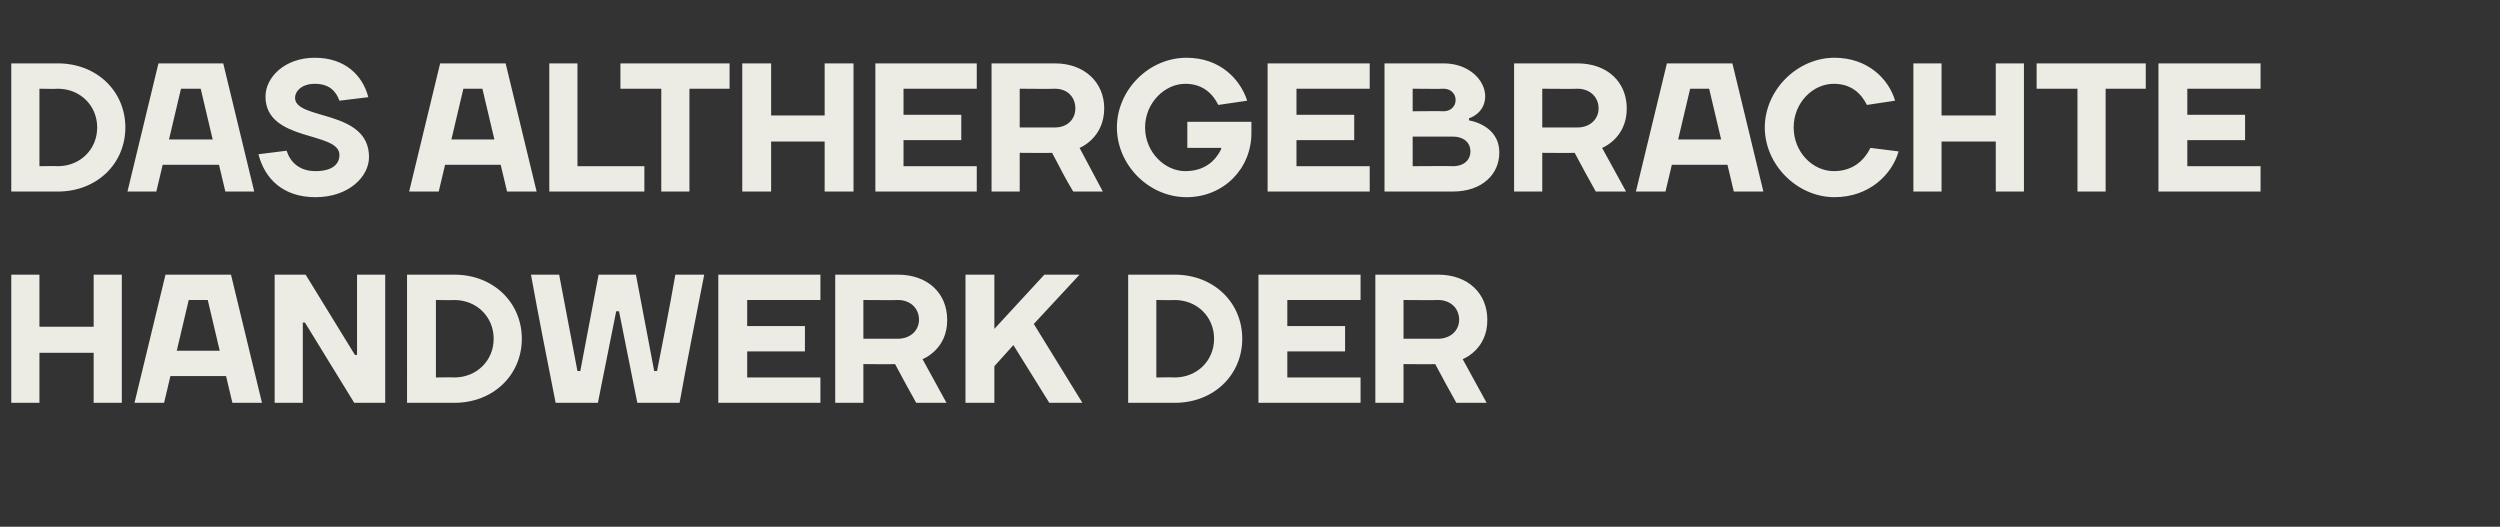 <?xml version="1.0" standalone="no"?><!DOCTYPE svg PUBLIC "-//W3C//DTD SVG 1.1//EN" "http://www.w3.org/Graphics/SVG/1.1/DTD/svg11.dtd"><svg xmlns="http://www.w3.org/2000/svg" version="1.1" width="355px" height="74.8px" viewBox="0 -9 355 74.8" style="top:-9px"><rect x="0" y="-9" width="355" height="74.8" fill="#333333" stroke="none"/><desc>DAS ALTHERGEBRACHTE HANDWERK der</desc><defs/><g id="Polygon18971"><path d="m1.6 30h4v7.4h7.7V30h4v18.2h-4v-7.1H5.6v7.1h-4V30zm21.9 0h9.3l4.4 18.2H33l-.9-3.8h-7.9l-.9 3.8h-4.2L23.5 30zm1.6 10.8h6.1l-1.7-7.2h-2.7l-1.7 7.2zm25.3.6h.3V30h4v18.2h-4.4l-7-11.4h-.3v11.4h-4V30h4.4l7 11.4zm14.1-7.8c-.02.04-2.6 0-2.6 0v11s2.58-.04 2.6 0c3.2 0 5.6-2.4 5.6-5.5c0-3.1-2.4-5.5-5.6-5.5zm0 14.6h-6.7V30h6.7c5.6 0 9.6 4 9.6 9.1c0 5.1-4 9.1-9.6 9.1zM85 30h5.3l2.6 13.7s.44-.05.4 0c.9-4.6 1.8-9.1 2.6-13.7h4.1c-1.2 6.1-2.4 12.1-3.5 18.2h-6l-2.6-13h-.4l-2.6 13h-6c-1.2-6.1-2.4-12.1-3.5-18.2h4c.9 4.6 1.7 9.1 2.6 13.7c.03-.05.4 0 .4 0L85 30zm31.5 14.6v3.6H102V30h14.5v3.6h-10.4v3.7h8.2v3.6h-8.2v3.7h10.4zm6.1-1.9v5.5h-4V30h8.9c4.3 0 7 2.7 7 6.4c.05 4.26-3.5 5.6-3.5 5.6l3.4 6.2h-4.3c-1-1.8-2-3.6-3-5.5c.04.04-4.5 0-4.5 0zm4.9-3.6c1.8 0 3-1.2 3-2.7c0-1.6-1.2-2.8-3-2.8c.03.04-4.9 0-4.9 0v5.5h4.9zm16.4.9l-2.7 3v5.2h-4.1V30h4.1v7.7l7.1-7.7h5l-6.5 7l6.9 11.2H149l-5.1-8.2zm22.9-6.4c-.01.04-2.6 0-2.6 0v11s2.59-.04 2.6 0c3.2 0 5.6-2.4 5.6-5.5c0-3.1-2.4-5.5-5.6-5.5zm0 14.6h-6.6V30h6.6c5.6 0 9.6 4 9.6 9.1c0 5.1-4 9.1-9.6 9.1zm26.4-3.6v3.6h-14.5V30h14.5v3.6h-10.4v3.7h8.2v3.6h-8.2v3.7h10.4zm6.1-1.9v5.5h-4V30h8.9c4.3 0 7 2.7 7 6.4c.05 4.26-3.5 5.6-3.5 5.6l3.4 6.2h-4.3c-1-1.8-2-3.6-3-5.5c.04.04-4.5 0-4.5 0zm4.9-3.6c1.8 0 3-1.2 3-2.7c0-1.6-1.2-2.8-3-2.8c.03.04-4.9 0-4.9 0v5.5h4.9z" stroke="none" fill="#ecebe4"/></g><g id="Polygon18970"><path d="m8.2 3.6c-.01.04-2.6 0-2.6 0v11s2.59-.04 2.6 0c3.2 0 5.6-2.4 5.6-5.5c0-3.1-2.4-5.5-5.6-5.5zm0 14.6H1.6V0h6.6c5.6 0 9.6 4 9.6 9.1c0 5.1-4 9.1-9.6 9.1zM22.5 0h9.2l4.4 18.2H32l-.9-3.8h-8l-.9 3.8h-4.1L22.5 0zM24 10.8h6.2l-1.7-7.2h-2.8L24 10.8zm13.7-6.1c0-2.7 2.7-5.5 7-5.5c4.3 0 6.8 2.5 7.6 5.6l-4.1.5c-.5-1.4-1.5-2.4-3.5-2.4c-1.8 0-2.8 1-2.8 2c0 3.2 10.5 1.6 10.5 8.4c0 2.8-2.9 5.7-7.6 5.7c-4.6 0-7.2-2.6-8.1-6.1l4-.5c.5 1.6 1.8 2.9 4.1 2.9c2.4 0 3.4-1 3.4-2.3c0-3.4-10.5-1.8-10.5-8.3zM62.5 0h9.3l4.4 18.2H72l-.9-3.8h-7.9l-.9 3.8h-4.2L62.5 0zm1.6 10.8h6.1l-1.7-7.2h-2.7l-1.7 7.2zM82 14.6h9.5v3.6H78V0h4v14.6zm6.1-11V0h15.5v3.6h-5.7v14.6h-4V3.6h-5.8zM105.4 0h4.1v7.4h7.6V0h4.1v18.2h-4.1v-7.1h-7.6v7.1h-4.1V0zm33.3 14.6v3.6h-14.4V0h14.4v3.6h-10.4v3.7h8.2v3.6h-8.2v3.7h10.4zm6.1-1.9v5.5h-4V0h9c4.2 0 7 2.7 7 6.4c-.02 4.26-3.5 5.6-3.5 5.6l3.3 6.2h-4.2c-1.1-1.8-2-3.6-3-5.5c-.03.04-4.6 0-4.6 0zm5-3.6c1.8 0 2.9-1.2 2.9-2.7c0-1.6-1.1-2.8-2.9-2.8c-.04.04-5 0-5 0v5.5h5zm23.6 3.1c.02.02 0-.2 0-.2h-4.8V8.3h9.1v1.6c0 5.1-4 9.1-9.2 9.1c-5.4 0-9.9-4.6-9.9-9.9c0-5.3 4.5-9.9 9.9-9.9c4.7 0 7.6 3 8.6 6.1l-4.1.6c-.8-1.6-2.2-3-4.7-3c-2.9 0-5.7 2.7-5.7 6.2c0 3.5 2.8 6.2 5.7 6.2c2.8 0 4.3-1.5 5.1-3.1zm21.1 2.4v3.6H180V0h14.5v3.6h-10.4v3.7h8.2v3.6h-8.2v3.7h10.4zM205 0c3.5 0 5.9 2.3 5.9 4.7c-.04 2.45-2.3 3.1-2.3 3.1v.3s4.34.61 4.3 4.6c0 3-2.4 5.5-6.6 5.5h-9.7V0h8.4zm1.3 14.6c1.6 0 2.5-.9 2.5-2.1c0-1.2-.9-2.1-2.5-2.1h-5.7v4.2s5.71-.04 5.7 0zm-5.7-11v3.2s4.41-.04 4.4 0c1 0 1.7-.7 1.7-1.6c0-.9-.7-1.6-1.7-1.6c.01.04-4.4 0-4.4 0zm18.4 9.1v5.5h-4V0h9c4.3 0 7 2.7 7 6.4c.01 4.26-3.5 5.6-3.5 5.6l3.4 6.2h-4.3c-1-1.8-2-3.6-3-5.5c0 .04-4.6 0-4.6 0zm5-3.6c1.8 0 3-1.2 3-2.7c0-1.6-1.2-2.8-3-2.8c-.01.04-5 0-5 0v5.5h5zM236.7 0h9.3l4.4 18.2h-4.2l-.9-3.8h-7.9l-.9 3.8h-4.2L236.7 0zm1.6 10.8h6.1l-1.7-7.2H240l-1.7 7.2zm12.3-1.7c0-5.3 4.6-9.9 9.9-9.9c4.7 0 7.7 3 8.6 6.1l-4 .6c-.8-1.6-2.2-3-4.7-3c-3 0-5.7 2.7-5.7 6.2c0 3.5 2.7 6.2 5.7 6.2c2.7 0 4.3-1.5 5.2-3.3l4 .5c-.9 3.2-4.1 6.5-9.1 6.5c-5.3 0-9.9-4.6-9.9-9.9zM271.7 0h4v7.4h7.7V0h4v18.2h-4v-7.1h-7.7v7.1h-4V0zm17.5 3.6V0h15.5v3.6H299v14.6h-4V3.6h-5.8zm31.8 11v3.6h-14.5V0H321v3.6h-10.4v3.7h8.2v3.6h-8.2v3.7H321z" stroke="none" fill="#ecebe4"/></g></svg>